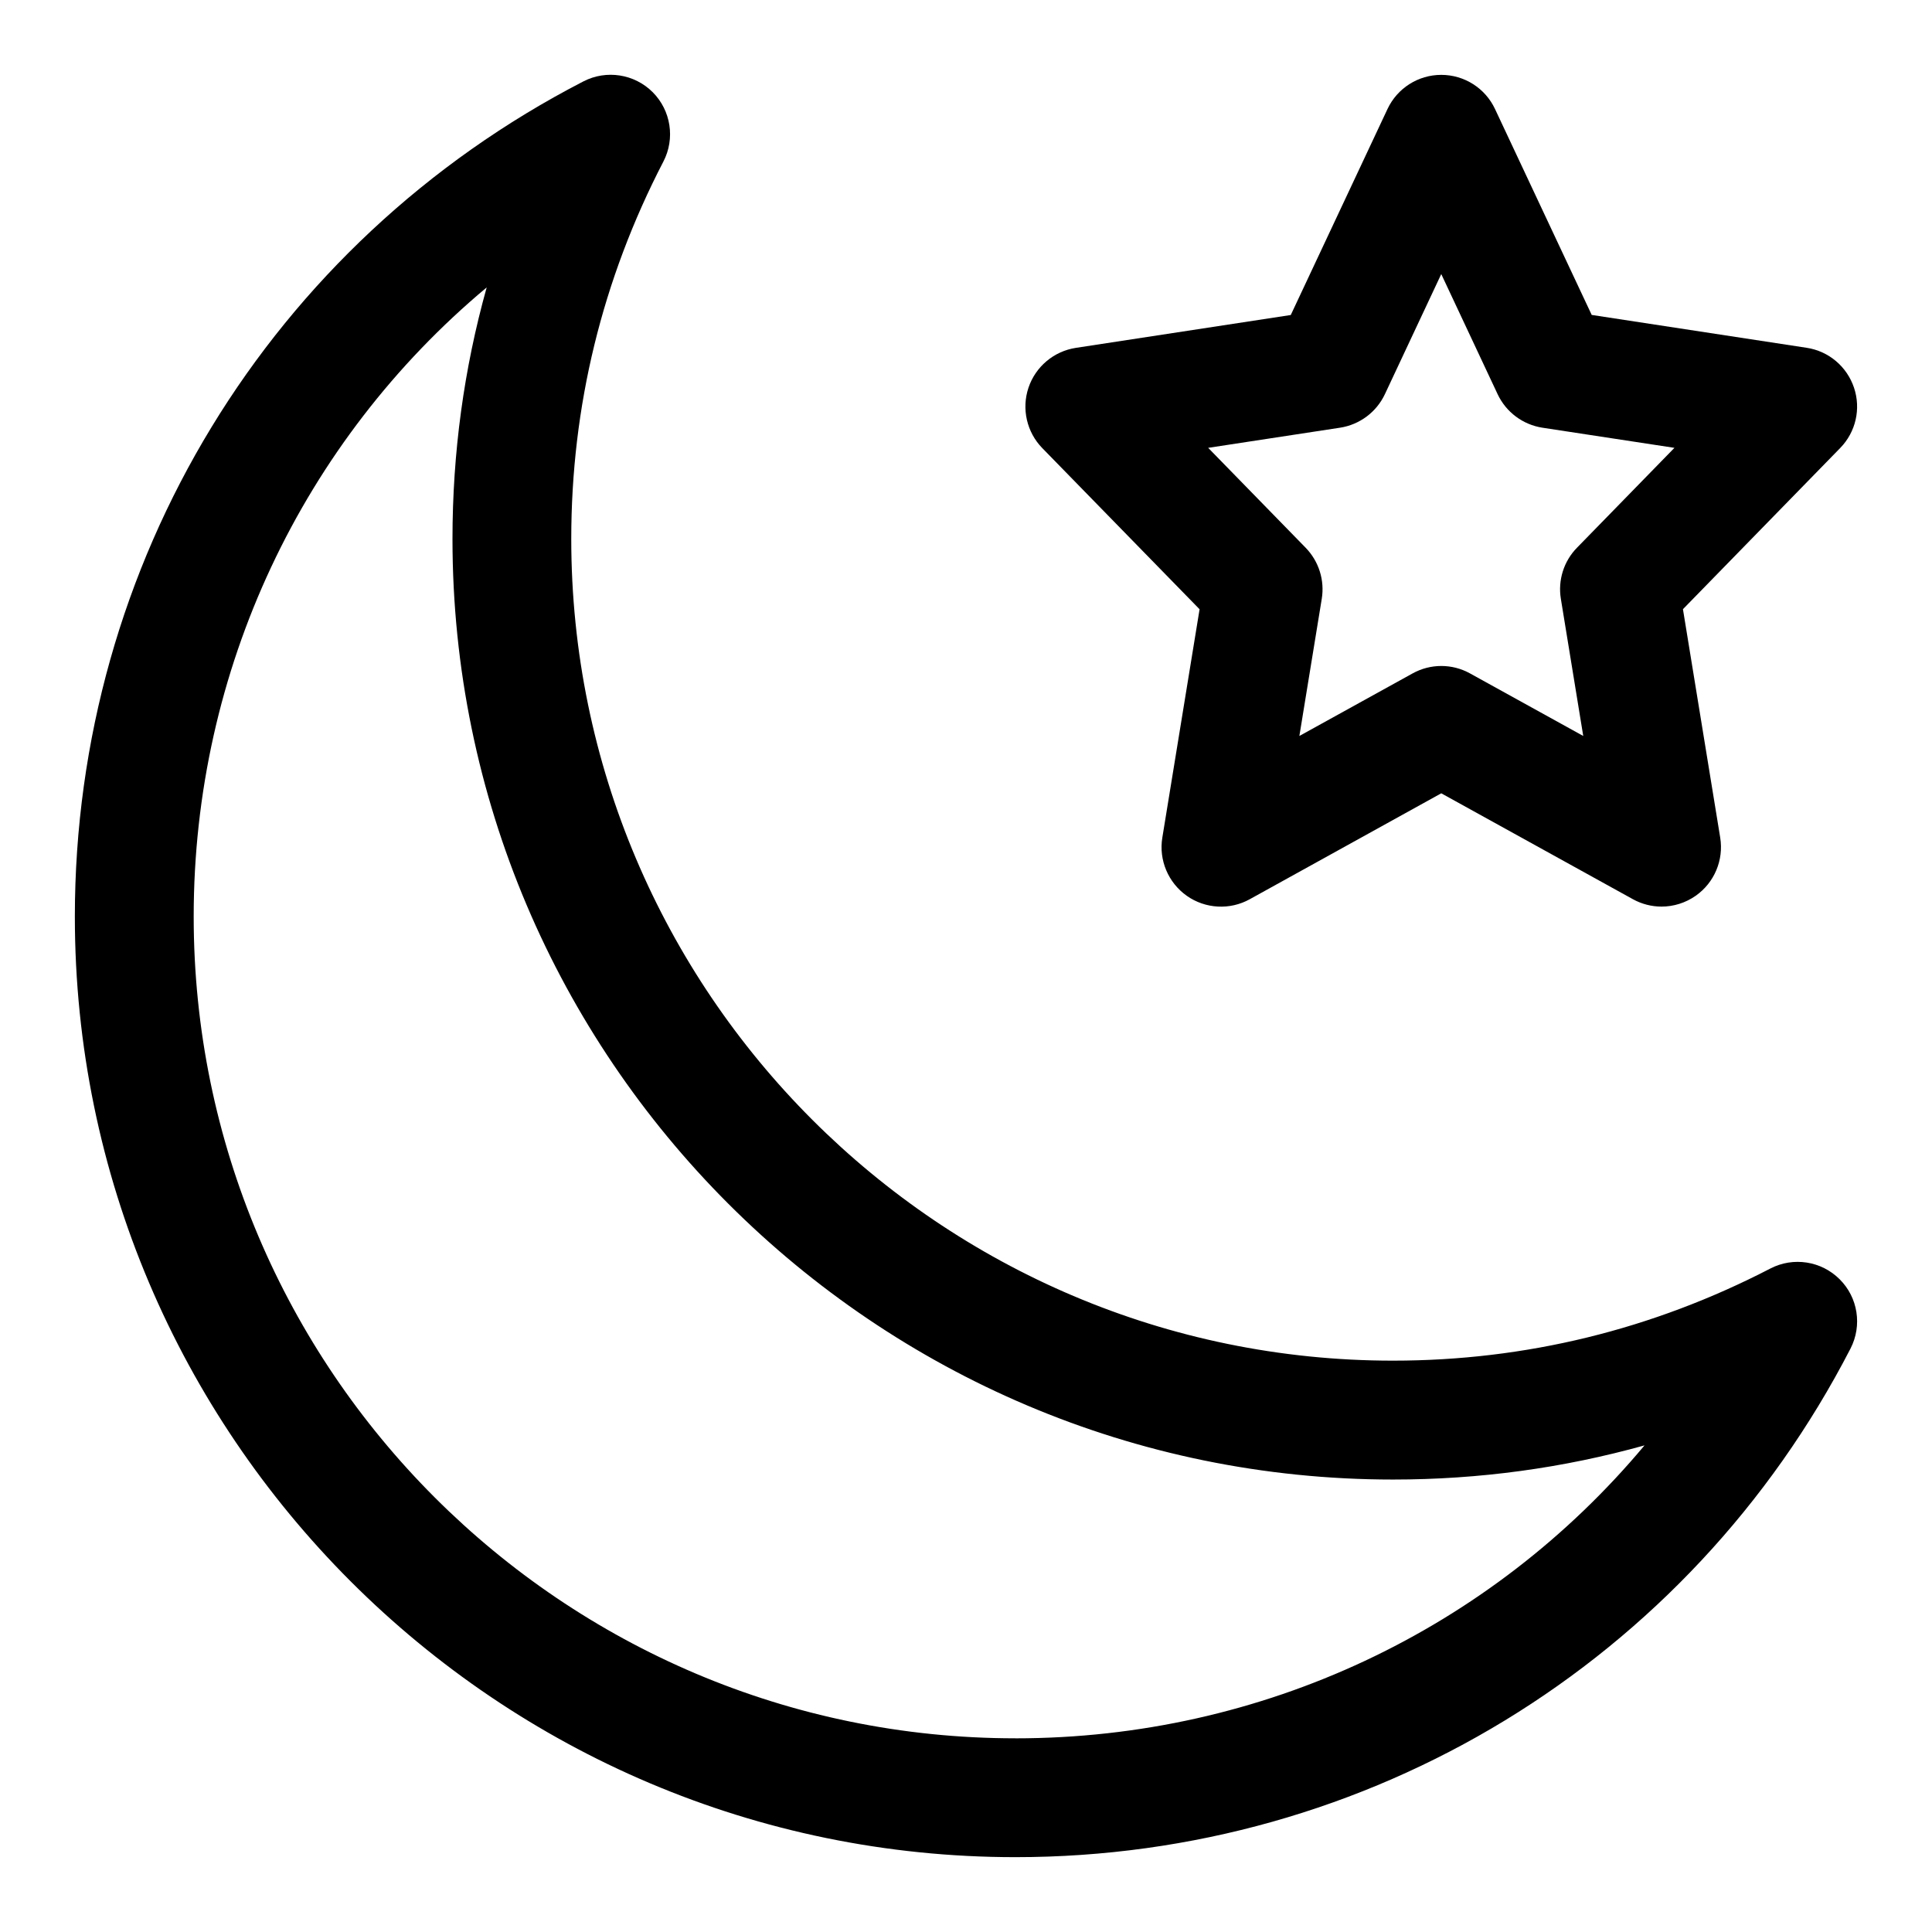 <?xml version="1.0" encoding="UTF-8"?>
<!-- Uploaded to: SVG Repo, www.svgrepo.com, Generator: SVG Repo Mixer Tools -->
<svg fill="#000000" width="800px" height="800px" version="1.1" viewBox="144 144 512 512" xmlns="http://www.w3.org/2000/svg">
 <g>
  <path d="m613.17 480.17c-31.285 16.199-64.93 24.418-100.01 24.418-120.08 0-217.77-97.691-217.77-217.77 0-35.094 8.203-68.738 24.418-100.01 3.148-6.078 2.016-13.508-2.832-18.375-4.848-4.848-12.281-6-18.359-2.867-83.141 42.895-134.78 127.69-134.78 221.34 0 137.45 111.83 249.26 249.26 249.26 93.629 0 178.44-51.641 221.31-134.79 3.133-6.094 1.984-13.523-2.883-18.359-4.848-4.848-12.277-5.996-18.355-2.848zm-200.07 124.5c-120.08 0-217.77-97.691-217.77-217.77 0-65.465 28.891-125.98 77.648-166.73-6.027 21.555-9.066 43.832-9.066 66.664 0 137.43 111.83 249.26 249.26 249.26 22.812 0 45.09-3.039 66.645-9.055-40.742 48.746-101.25 77.637-166.71 77.637z"/>
  <path d="m461.9 305.46-9.871 60.52c-0.977 5.953 1.559 11.934 6.473 15.414 4.93 3.481 11.445 3.824 16.688 0.914l50.758-28.074 50.773 28.055c2.363 1.309 4.992 1.969 7.606 1.969 3.18 0 6.359-0.977 9.07-2.883 4.93-3.465 7.445-9.461 6.473-15.414l-9.871-60.52 41.676-42.715c4.125-4.219 5.543-10.391 3.652-15.996-1.891-5.606-6.723-9.684-12.547-10.562l-56.961-8.707-25.633-54.586c-2.586-5.508-8.129-9.035-14.238-9.035s-11.652 3.527-14.25 9.055l-25.633 54.586-56.961 8.707c-5.824 0.898-10.676 4.977-12.547 10.562-1.875 5.59-0.457 11.777 3.652 15.996zm37.238-48.117c5.18-0.805 9.637-4.125 11.871-8.879l14.938-31.832 14.941 31.836c2.234 4.754 6.691 8.078 11.871 8.879l34.984 5.336-25.836 26.48c-3.496 3.574-5.07 8.598-4.266 13.523l5.934 36.352-30.008-16.578c-2.363-1.309-4.977-1.969-7.606-1.969s-5.242 0.66-7.606 1.969l-30.008 16.578 5.934-36.352c0.805-4.93-0.789-9.949-4.266-13.523l-25.836-26.48z"/>
 </g>
</svg>